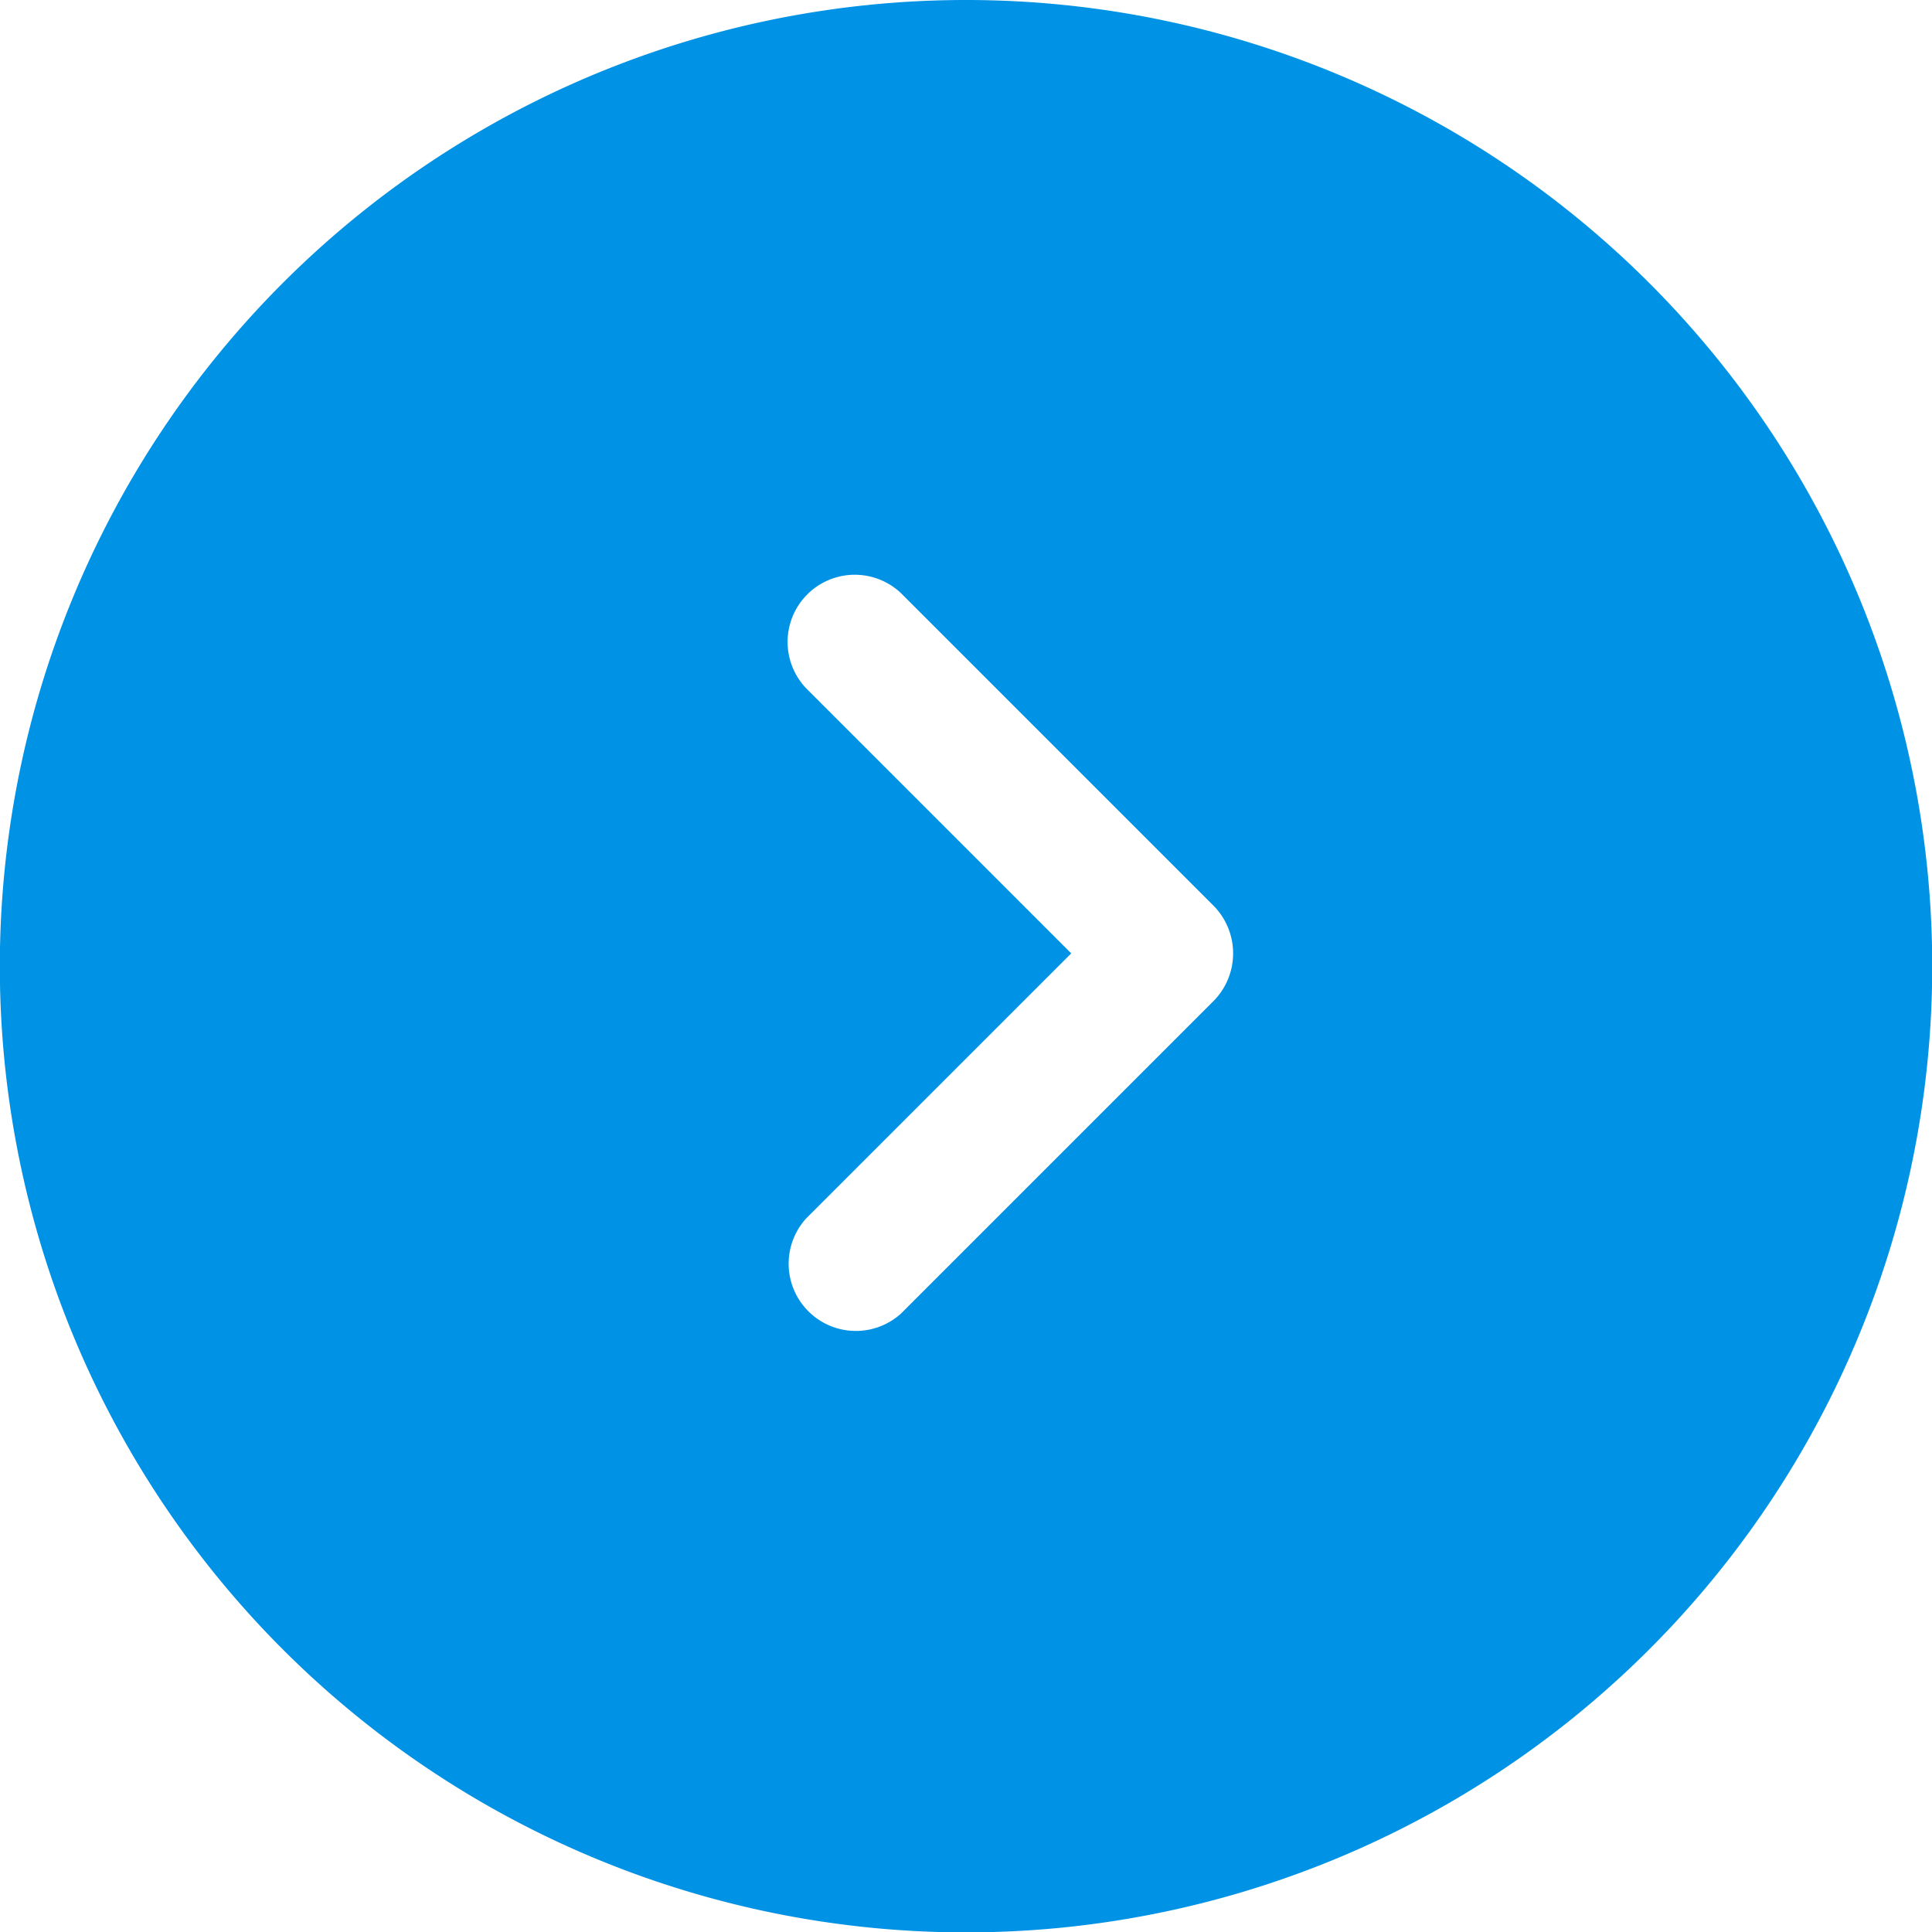 <svg xmlns="http://www.w3.org/2000/svg" width="34.193" height="34.193" viewBox="0 0 34.193 34.193">
  <path id="路径_47814" data-name="路径 47814" d="M214.042,308.947a17.1,17.1,0,1,0,17.1,17.1A17.1,17.1,0,0,0,214.042,308.947Zm4.384,17.713-5.533,5.533a1.19,1.19,0,0,1-1.681-1.681l4.692-4.692-4.692-4.692a1.189,1.189,0,0,1,1.681-1.681l5.533,5.533A1.2,1.2,0,0,1,218.426,326.66Z" transform="translate(-196.945 -308.947)" fill="#0092e5"/>
</svg>
